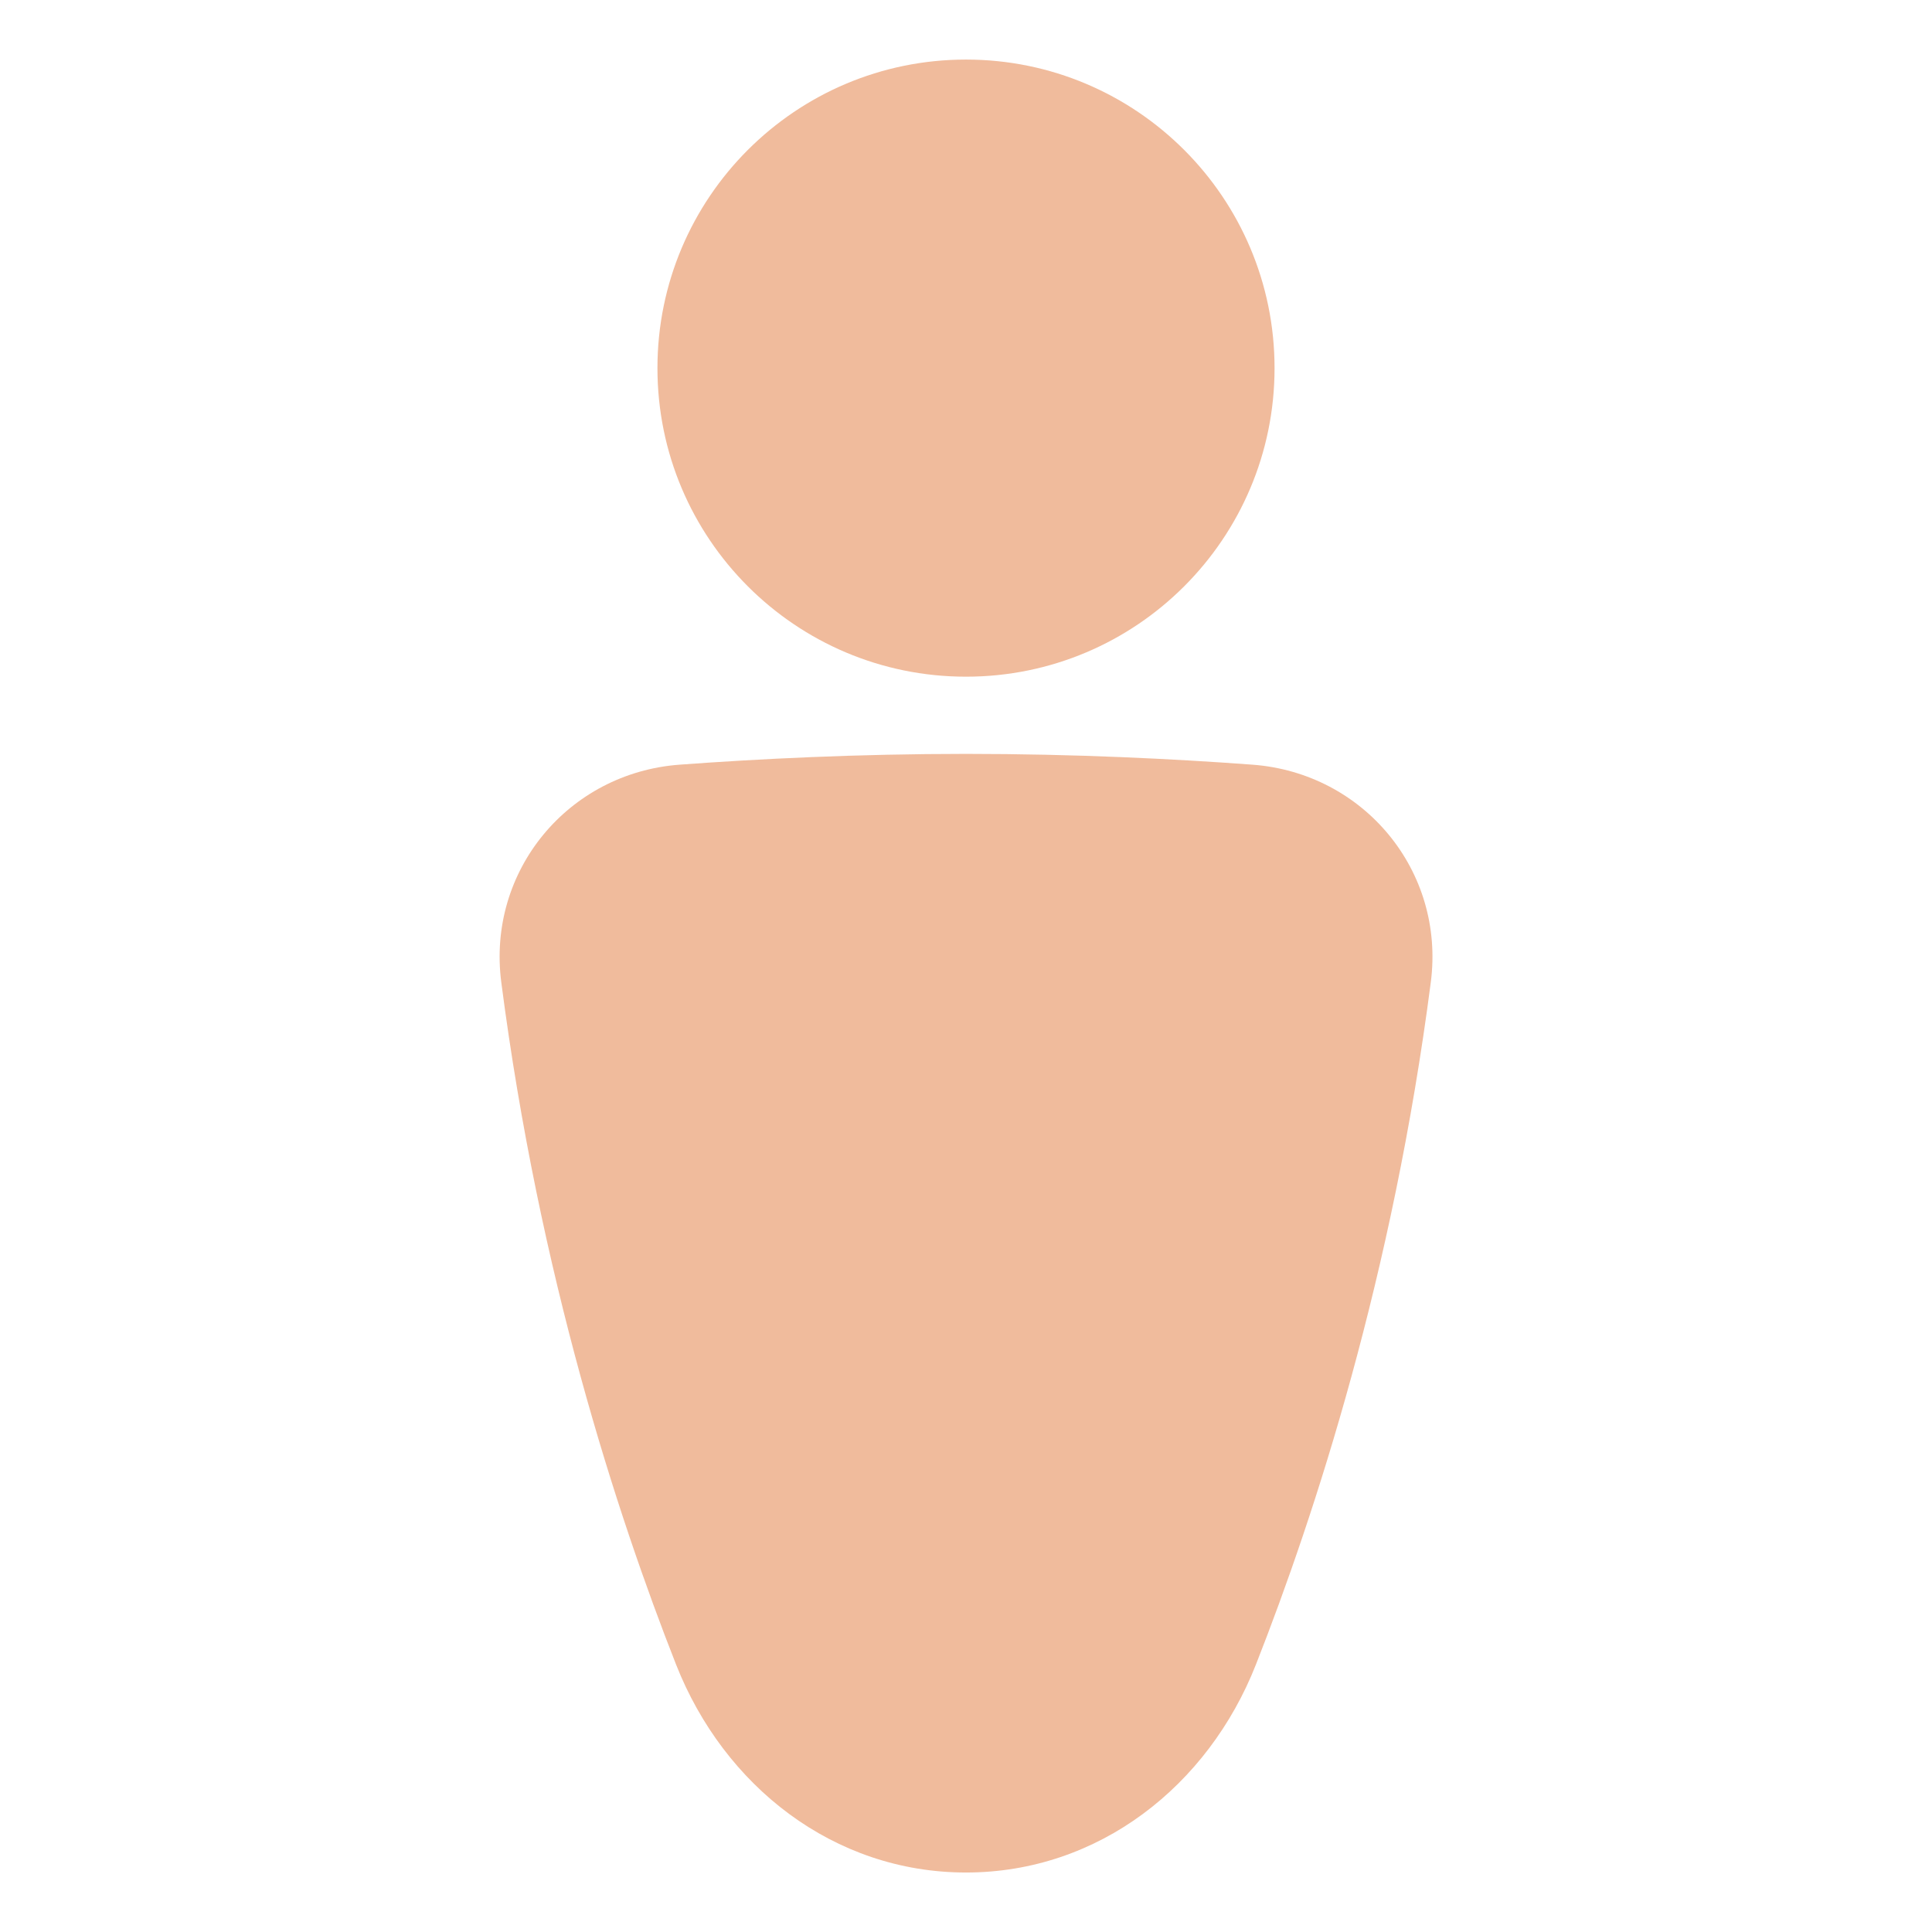 <svg width="24" height="24" viewBox="0 0 24 24" fill="none" xmlns="http://www.w3.org/2000/svg">
<path fill-rule="evenodd" clip-rule="evenodd" d="M12 0.74C9.883 0.74 8.167 2.456 8.167 4.573C8.167 6.69 9.883 8.406 12 8.406C14.117 8.406 15.833 6.69 15.833 4.573C15.833 2.456 14.117 0.74 12 0.74ZM12 23.261C10.353 23.261 8.993 22.185 8.399 20.679C7.659 18.799 6.697 15.832 6.227 12.201C6.048 10.82 7.057 9.602 8.442 9.499C9.417 9.427 10.648 9.365 12 9.365C13.353 9.365 14.584 9.427 15.558 9.499C16.943 9.602 17.953 10.82 17.774 12.201C17.304 15.832 16.341 18.799 15.601 20.679C15.008 22.185 13.647 23.261 12 23.261Z" fill="#F0BB9C"/>
</svg>
